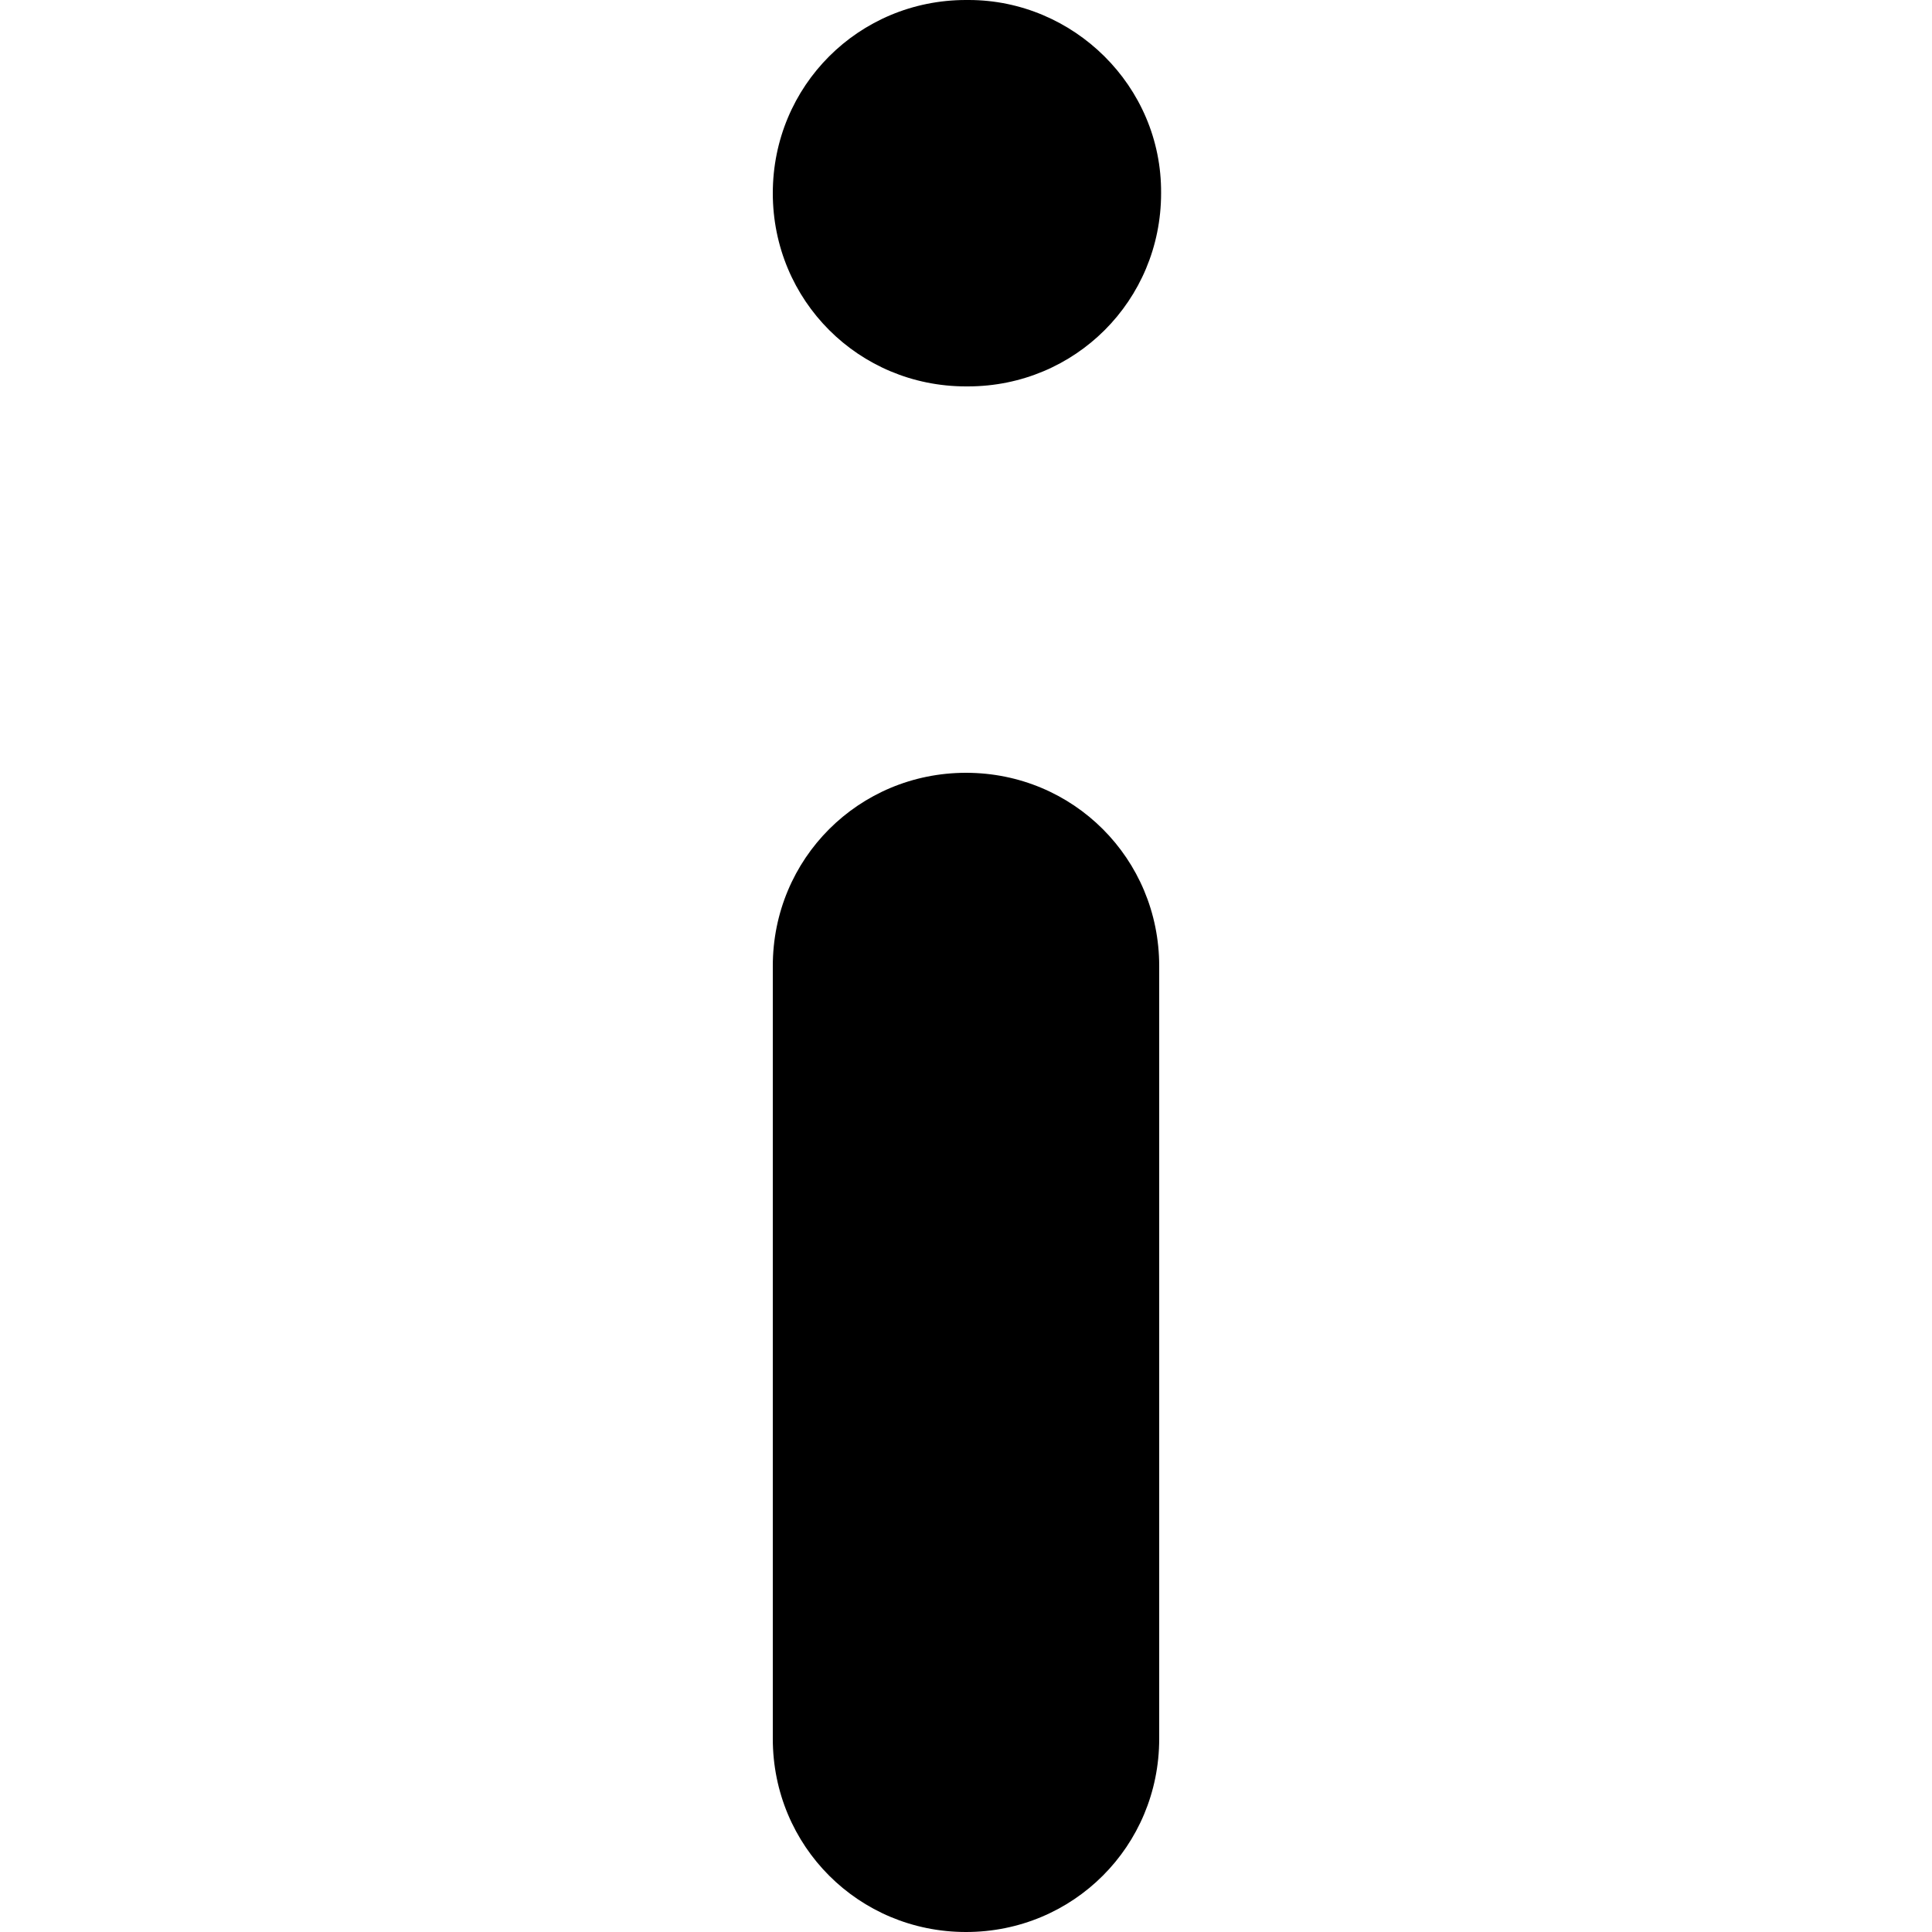 <?xml version="1.0" encoding="UTF-8" standalone="no"?>
<!-- Uploaded to: SVG Repo, www.svgrepo.com, Generator: SVG Repo Mixer Tools -->

<svg
   width="24"
   height="24"
   viewBox="0 0 0.72 0.72"
   fill="none"
   version="1.1"
   id="svg53698"
   sodipodi:docname="info-black.svg"
   inkscape:version="1.2.2 (b0a8486541, 2022-12-01)"
   xmlns:inkscape="http://www.inkscape.org/namespaces/inkscape"
   xmlns:sodipodi="http://sodipodi.sourceforge.net/DTD/sodipodi-0.dtd"
   xmlns="http://www.w3.org/2000/svg"
   xmlns:svg="http://www.w3.org/2000/svg">
  <defs
     id="defs53702" />
  <sodipodi:namedview
     id="namedview53700"
     pagecolor="#000000"
     bordercolor="#000000"
     borderopacity="0.25"
     inkscape:showpageshadow="2"
     inkscape:pageopacity="0.0"
     inkscape:pagecheckerboard="true"
     inkscape:deskcolor="#d1d1d1"
     showgrid="false"
     inkscape:zoom="31.819805"
     inkscape:cx="13.042192"
     inkscape:cy="13.859293"
     inkscape:window-width="3410"
     inkscape:window-height="1357"
     inkscape:window-x="0"
     inkscape:window-y="0"
     inkscape:window-maximized="0"
     inkscape:current-layer="svg53698" />
  <path
     style="color:#000000;fill:#000000;stroke-width:0.072;stroke-linecap:round;stroke-linejoin:round;-inkscape-stroke:none"
     d="M 0.36,1.8379106e-8 C 0.32,4.7592483e-6 0.288,0.032 0.288,0.072 c 4.74e-6,0.04 0.032,0.072 0.072,0.072 h 7.0612e-4 c 0.04,-4.74e-6 0.072,-0.032 0.072,-0.072 C 0.433,0.032 0.4,4.8192593e-6 0.361,1.8379106e-8 Z m 0,0.288 c -0.04,4.74e-6 -0.072,0.032 -0.072,0.072 v 0.288 c 4.74e-6,0.04 0.032,0.072 0.072,0.072 0.04,6.3e-6 0.072,-0.032 0.072,-0.072 v -0.288 c -4.74e-6,-0.04 -0.032,-0.072 -0.072,-0.072 z"
     id="path53696"
     sodipodi:nodetypes="scsscssccccccc" />
</svg>
